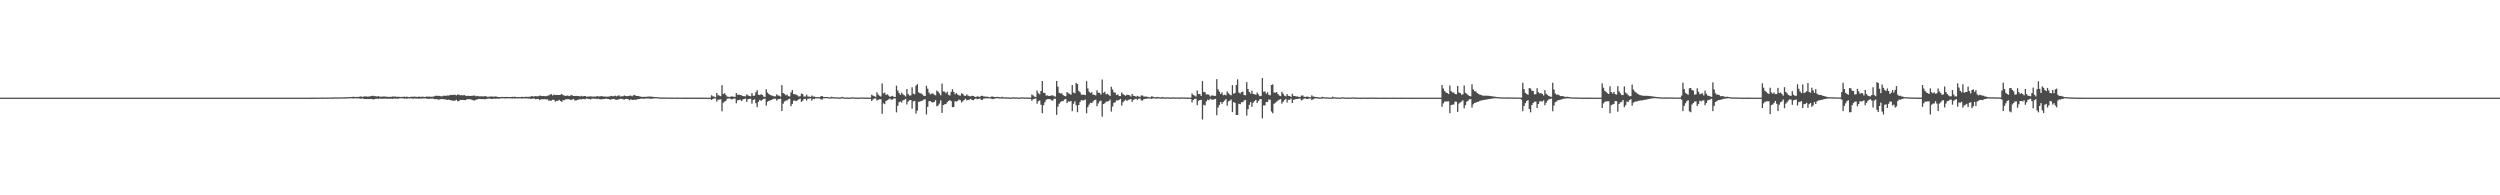 <?xml version="1.0" encoding="UTF-8"?>
<svg xmlns="http://www.w3.org/2000/svg" width="1920" height="150">
  <path d="M0 75.000h1v1.000H0zM1 75.000h1v1.000H1zM2 75.000h1v1.000H2zM3 75.000h1v1.000H3zM4 75.000h1v1.000H4zM5 75.000h1v1.000H5zM6 75.000h1v1.000H6zM7 75.000h1v1.000H7zM8 75.000h1v1.000H8zM9 75.000h1v1.000H9zM10 75.000h1v1.000H10zM11 75.000h1v1.000H11zM12 75.000h1v1.000H12zM13 75.000h1v1.000H13zM14 75.000h1v1.000H14zM15 75.000h1v1.000H15zM16 75.000h1v1.000H16zM17 75.000h1v1.000H17zM18 75.000h1v1.000H18zM19 75.000h1v1.000H19zM20 75.000h1v1.000H20zM21 75.000h1v1.000H21zM22 75.000h1v1.000H22zM23 75.000h1v1.000H23zM24 75.000h1v1.000H24zM25 75.000h1v1.000H25zM26 75.000h1v1.000H26zM27 75.000h1v1.000H27zM28 75.000h1v1.000H28zM29 75.000h1v1.000H29zM30 75.000h1v1.000H30zM31 75.000h1v1.000H31zM32 75.000h1v1.000H32zM33 75.000h1v1.000H33zM34 75.000h1v1.000H34zM35 75.000h1v1.000H35zM36 75.000h1v1.000H36zM37 75.000h1v1.000H37zM38 75.000h1v1.000H38zM39 75.000h1v1.000H39zM40 75.000h1v1.000H40zM41 75.000h1v1.000H41zM42 75.000h1v1.000H42zM43 75.000h1v1.000H43zM44 75.000h1v1.000H44zM45 75.000h1v1.000H45zM46 75.000h1v1.000H46zM47 75.000h1v1.000H47zM48 75.000h1v1.000H48zM49 75.000h1v1.000H49zM50 75.000h1v1.000H50zM51 75.000h1v1.000H51zM52 75.000h1v1.000H52zM53 75.000h1v1.000H53zM54 75.000h1v1.000H54zM55 75.000h1v1.000H55zM56 75.000h1v1.000H56zM57 75.000h1v1.000H57zM58 75.000h1v1.000H58zM59 75.000h1v1.000H59zM60 75.000h1v1.000H60zM61 75.000h1v1.000H61zM62 75.000h1v1.000H62zM63 75.000h1v1.000H63zM64 75.000h1v1.000H64zM65 75.000h1v1.000H65zM66 75.000h1v1.000H66zM67 75.000h1v1.000H67zM68 75.000h1v1.000H68zM69 75.000h1v1.000H69zM70 75.000h1v1.000H70zM71 75.000h1v1.000H71zM72 75.000h1v1.000H72zM73 75.000h1v1.000H73zM74 75.000h1v1.000H74zM75 75.000h1v1.000H75zM76 75.000h1v1.000H76zM77 75.000h1v1.000H77zM78 75.000h1v1.000H78zM79 75.000h1v1.000H79zM80 75.000h1v1.000H80zM81 75.000h1v1.000H81zM82 75.000h1v1.000H82zM83 75.000h1v1.000H83zM84 75.000h1v1.000H84zM85 75.000h1v1.000H85zM86 75.000h1v1.000H86zM87 75.000h1v1.000H87zM88 75.000h1v1.000H88zM89 75.000h1v1.000H89zM90 75.000h1v1.000H90zM91 75.000h1v1.000H91zM92 75.000h1v1.000H92zM93 75.000h1v1.000H93zM94 75.000h1v1.000H94zM95 75.000h1v1.000H95zM96 75.000h1v1.000H96zM97 75.000h1v1.000H97zM98 75.000h1v1.000H98zM99 75.000h1v1.000H99zM100 75.000h1v1.000H100zM101 75.000h1v1.000H101zM102 75.000h1v1.000H102zM103 75.000h1v1.000H103zM104 75.000h1v1.000H104zM105 75.000h1v1.000H105zM106 75.000h1v1.000H106zM107 75.000h1v1.000H107zM108 75.000h1v1.000H108zM109 75.000h1v1.000H109zM110 75.000h1v1.000H110zM111 75.000h1v1.000H111zM112 75.000h1v1.000H112zM113 75.000h1v1.000H113zM114 75.000h1v1.000H114zM115 75.000h1v1.000H115zM116 75.000h1v1.000H116zM117 75.000h1v1.000H117zM118 75.000h1v1.000H118zM119 75.000h1v1.000H119zM120 75.000h1v1.000H120zM121 75.000h1v1.000H121zM122 75.000h1v1.000H122zM123 75.000h1v1.000H123zM124 75.000h1v1.000H124zM125 75.000h1v1.000H125zM126 75.000h1v1.000H126zM127 75.000h1v1.000H127zM128 75.000h1v1.000H128zM129 75.000h1v1.000H129zM130 75.000h1v1.000H130zM131 75.000h1v1.000H131zM132 75.000h1v1.000H132zM133 75.000h1v1.000H133zM134 75.000h1v1.000H134zM135 75.000h1v1.000H135zM136 75.000h1v1.000H136zM137 75.000h1v1.000H137zM138 75.000h1v1.000H138zM139 75.000h1v1.000H139zM140 75.000h1v1.000H140zM141 75.000h1v1.000H141zM142 75.000h1v1.000H142zM143 75.000h1v1.000H143zM144 75.000h1v1.000H144zM145 75.000h1v1.000H145zM146 75.000h1v1.000H146zM147 75.000h1v1.000H147zM148 75.000h1v1.000H148zM149 75.000h1v1.000H149zM150 75.000h1v1.000H150zM151 75.000h1v1.000H151zM152 75.000h1v1.000H152zM153 75.000h1v1.000H153zM154 75.000h1v1.000H154zM155 75.000h1v1.000H155zM156 75.000h1v1.000H156zM157 75.000h1v1.000H157zM158 75.000h1v1.000H158zM159 75.000h1v1.000H159zM160 75.000h1v1.000H160zM161 75.000h1v1.000H161zM162 75.000h1v1.000H162zM163 75.000h1v1.000H163zM164 75.000h1v1.000H164zM165 75.000h1v1.000H165zM166 75.000h1v1.000H166zM167 75.000h1v1.000H167zM168 75.000h1v1.000H168zM169 75.000h1v1.000H169zM170 75.000h1v1.000H170zM171 75.000h1v1.000H171zM172 75.000h1v1.000H172zM173 75.000h1v1.000H173zM174 75.000h1v1.000H174zM175 75.000h1v1.000H175zM176 75.000h1v1.000H176zM177 75.000h1v1.000H177zM178 75.000h1v1.000H178zM179 75.000h1v1.000H179zM180 75.000h1v1.000H180zM181 75.000h1v1.000H181zM182 75.000h1v1.000H182zM183 75.000h1v1.000H183zM184 75.000h1v1.000H184zM185 75.000h1v1.000H185zM186 75.000h1v1.000H186zM187 75.000h1v1.000H187zM188 75.000h1v1.000H188zM189 75.000h1v1.000H189zM190 75.000h1v1.000H190zM191 75.000h1v1.000H191zM192 75.000h1v1.000H192zM193 75.000h1v1.000H193zM194 75.000h1v1.000H194zM195 75.000h1v1.000H195zM196 75.000h1v1.000H196zM197 75.000h1v1.000H197zM198 75.000h1v1.000H198zM199 75.000h1v1.000H199zM200 75.000h1v1.000H200zM201 75.000h1v1.000H201zM202 75.000h1v1.000H202zM203 75.000h1v1.000H203zM204 75.000h1v1.000H204zM205 75.000h1v1.000H205zM206 75.000h1v1.000H206zM207 75.000h1v1.000H207zM208 75.000h1v1.000H208zM209 75.000h1v1.000H209zM210 75.000h1v1.000H210zM211 75.000h1v1.000H211zM212 75.000h1v1.000H212zM213 75.000h1v1.000H213zM214 75.000h1v1.000H214zM215 75.000h1v1.000H215zM216 75.000h1v1.000H216zM217 75.000h1v1.000H217zM218 75.000h1v1.000H218zM219 75.000h1v1.000H219zM220 75.000h1v1.000H220zM221 75.000h1v1.000H221zM222 75.000h1v1.000H222zM223 75.000h1v1.000H223zM224 75.000h1v1.000H224zM225 75.000h1v1.000H225zM226 75.000h1v1.000H226zM227 75.000h1v1.000H227zM228 75.000h1v1.000H228zM229 75.000h1v1.000H229zM230 75.000h1v1.000H230zM231 75.000h1v1.000H231zM232 74.998h1v1.000H232zM233 74.999h1v1.000H233zM234 74.998h1v1.000H234zM235 74.985h1v1.000H235zM236 74.984h1v1.000H236zM237 74.984h1v1.000H237zM238 74.964h1v1.000H238zM239 74.968h1v1.000H239zM240 74.972h1v1.000H240zM241 74.930h1v1.000H241zM242 74.952h1v1.000H242zM243 74.909h1v1.000H243zM244 74.934h1v1.000H244zM245 74.944h1v1.000H245zM246 74.895h1v1.000H246zM247 74.931h1v1.000H247zM248 74.909h1v1.000H248zM249 74.888h1v1.000H249zM250 74.899h1v1.000H250zM251 74.926h1v1.000H251zM252 74.848h1v1.000H252zM253 74.888h1v1.000H253zM254 74.849h1v1.000H254zM255 74.856h1v1.000H255zM256 74.866h1v1.000H256zM257 74.738h1v1.000H257zM258 74.806h1v1.000H258zM259 74.797h1v1.000H259zM260 74.770h1v1.000H260zM261 74.786h1v1.000H261zM262 74.782h1v1.000H262zM263 74.723h1v1.000H263zM264 74.713h1v1.000H264zM265 74.722h1v1.000H265zM266 74.674h1v1.000H266zM267 74.601h1v1.000H267zM268 74.528h1v1.000H268zM269 74.524h1v1.000H269zM270 74.392h1v1.168H270zM271 74.321h1v1.308H271zM272 74.419h1v1.088H272zM273 74.506h1v1.000H273zM274 74.413h1v1.180H274zM275 74.425h1v1.076H275zM276 74.074h1v1.752H276zM277 74.128h1v1.652H277zM278 74.323h1v1.257H278zM279 74.113h1v1.924H279zM280 73.985h1v2.068H280zM281 74.103h1v2.031H281zM282 74.187h1v1.813H282zM283 74.085h1v2.001H283zM284 73.917h1v2.175H284zM285 73.656h1v2.282H285zM286 73.503h1v2.949H286zM287 73.827h1v2.298H287zM288 73.895h1v1.978H288zM289 74.154h1v1.649H289zM290 73.791h1v2.121H290zM291 74.252h1v1.458H291zM292 74.184h1v1.608H292zM293 74.233h1v1.660H293zM294 74.100h1v1.655H294zM295 74.107h1v1.649H295zM296 74.273h1v1.442H296zM297 74.304h1v1.598H297zM298 74.454h1v1.314H298zM299 74.326h1v1.557H299zM300 74.335h1v1.402H300zM301 74.095h1v1.862H301zM302 74.250h1v1.448H302zM303 74.016h1v1.783H303zM304 74.373h1v1.304H304zM305 74.313h1v1.617H305zM306 74.345h1v1.210H306zM307 74.464h1v1.000H307zM308 74.411h1v1.104H308zM309 74.376h1v1.108H309zM310 74.209h1v1.585H310zM311 74.454h1v1.145H311zM312 74.200h1v1.674H312zM313 74.484h1v1.021H313zM314 74.567h1v1.038H314zM315 74.374h1v1.135H315zM316 74.249h1v1.446H316zM317 74.340h1v1.480H317zM318 74.151h1v1.406H318zM319 74.341h1v1.378H319zM320 74.441h1v1.220H320zM321 74.204h1v1.609H321zM322 74.306h1v1.343H322zM323 74.371h1v1.387H323zM324 74.177h1v1.380H324zM325 74.352h1v1.255H325zM326 74.502h1v1.034H326zM327 74.109h1v1.638H327zM328 74.263h1v1.643H328zM329 74.211h1v1.723H329zM330 74.313h1v1.438H330zM331 74.273h1v1.506H331zM332 74.200h1v1.462H332zM333 74.007h1v2.092H333zM334 73.591h1v2.658H334zM335 73.540h1v2.494H335zM336 73.627h1v2.893H336zM337 73.618h1v2.762H337zM338 73.905h1v2.193H338zM339 74.026h1v2.113H339zM340 73.487h1v2.684H340zM341 73.511h1v2.824H341zM342 73.600h1v2.795H342zM343 73.329h1v3.472H343zM344 73.438h1v3.124H344zM345 73.054h1v3.762H345zM346 72.791h1v4.338H346zM347 73.019h1v4.253H347zM348 72.751h1v4.655H348zM349 72.804h1v4.457H349zM350 73.246h1v3.385H350zM351 72.599h1v5.190H351zM352 72.666h1v4.894H352zM353 73.240h1v3.484H353zM354 73.010h1v3.716H354zM355 73.303h1v3.456H355zM356 72.967h1v3.811H356zM357 73.458h1v3.492H357zM358 73.800h1v2.499H358zM359 73.506h1v2.721H359zM360 73.708h1v2.480H360zM361 73.642h1v2.646H361zM362 73.560h1v3.156H362zM363 73.467h1v3.567H363zM364 73.313h1v3.884H364zM365 73.951h1v2.701H365zM366 73.607h1v2.752H366zM367 73.931h1v2.077H367zM368 73.963h1v2.026H368zM369 73.961h1v2.102H369zM370 73.915h1v2.219H370zM371 74.063h1v2.006H371zM372 73.712h1v2.644H372zM373 74.102h1v1.810H373zM374 74.364h1v1.466H374zM375 74.298h1v1.396H375zM376 74.065h1v1.781H376zM377 74.100h1v1.869H377zM378 74.179h1v1.784H378zM379 74.184h1v1.565H379zM380 74.073h1v1.820H380zM381 74.180h1v1.620H381zM382 74.474h1v1.321H382zM383 74.503h1v1.271H383zM384 74.544h1v1.051H384zM385 74.340h1v1.123H385zM386 74.475h1v1.032H386zM387 74.475h1v1.145H387zM388 74.411h1v1.198H388zM389 74.434h1v1.103H389zM390 74.484h1v1.038H390zM391 74.511h1v1.000H391zM392 74.503h1v1.067H392zM393 74.360h1v1.354H393zM394 74.408h1v1.112H394zM395 74.247h1v1.502H395zM396 74.528h1v1.000H396zM397 74.508h1v1.095H397zM398 74.570h1v1.000H398zM399 74.527h1v1.000H399zM400 74.371h1v1.372H400zM401 74.416h1v1.212H401zM402 74.535h1v1.049H402zM403 74.268h1v1.362H403zM404 74.329h1v1.164H404zM405 74.373h1v1.391H405zM406 74.274h1v1.339H406zM407 74.180h1v1.732H407zM408 73.694h1v2.169H408zM409 74.161h1v1.560H409zM410 73.973h1v1.818H410zM411 73.720h1v2.532H411zM412 74.042h1v1.916H412zM413 73.868h1v2.087H413zM414 73.415h1v3.459H414zM415 73.562h1v2.643H415zM416 73.764h1v2.514H416zM417 73.679h1v2.515H417zM418 73.844h1v2.259H418zM419 73.892h1v2.602H419zM420 73.450h1v2.775H420zM421 73.258h1v4.088H421zM422 72.601h1v4.617H422zM423 72.292h1v5.022H423zM424 73.293h1v3.379H424zM425 72.580h1v4.083H425zM426 73.026h1v5.038H426zM427 72.858h1v4.681H427zM428 72.935h1v4.491H428zM429 72.944h1v3.752H429zM430 72.708h1v4.800H430zM431 72.146h1v6.117H431zM432 73.064h1v3.874H432zM433 73.383h1v3.498H433zM434 73.666h1v2.604H434zM435 73.339h1v2.914H435zM436 73.584h1v2.596H436zM437 73.775h1v2.636H437zM438 73.063h1v3.793H438zM439 73.204h1v3.253H439zM440 73.710h1v2.309H440zM441 73.752h1v3.340H441zM442 73.611h1v3.575H442zM443 73.739h1v2.972H443zM444 73.767h1v2.658H444zM445 74.076h1v2.112H445zM446 73.590h1v2.704H446zM447 74.025h1v1.974H447zM448 73.766h1v2.356H448zM449 73.721h1v2.434H449zM450 74.307h1v1.326H450zM451 74.153h1v1.796H451zM452 74.096h1v1.852H452zM453 74.017h1v2.437H453zM454 74.072h1v1.686H454zM455 74.242h1v1.510H455zM456 74.147h1v1.608H456zM457 74.255h1v1.508H457zM458 73.799h1v2.388H458zM459 74.024h1v1.772H459zM460 74.036h1v2.086H460zM461 73.858h1v2.493H461zM462 73.825h1v2.374H462zM463 74.162h1v1.809H463zM464 74.141h1v1.898H464zM465 74.169h1v1.456H465zM466 74.229h1v1.814H466zM467 74.158h1v1.879H467zM468 74.003h1v2.642H468zM469 73.614h1v2.586H469zM470 73.913h1v2.208H470zM471 73.850h1v2.052H471zM472 73.464h1v3.025H472zM473 74.011h1v2.612H473zM474 73.499h1v2.941H474zM475 73.203h1v3.035H475zM476 74.149h1v1.748H476zM477 73.944h1v1.995H477zM478 73.921h1v2.364H478zM479 73.357h1v3.149H479zM480 73.666h1v2.320H480zM481 73.916h1v2.065H481zM482 73.678h1v2.510H482zM483 73.544h1v3.483H483zM484 73.418h1v2.847H484zM485 73.941h1v2.816H485zM486 73.219h1v3.550H486zM487 72.963h1v3.497H487zM488 73.659h1v3.089H488zM489 73.676h1v2.493H489zM490 73.794h1v2.305H490zM491 74.100h1v1.878H491zM492 74.291h1v1.357H492zM493 74.463h1v1.336H493zM494 74.375h1v1.520H494zM495 74.317h1v1.424H495zM496 74.417h1v1.225H496zM497 74.133h1v1.501H497zM498 74.139h1v1.521H498zM499 74.188h1v1.707H499zM500 74.188h1v1.571H500zM501 74.411h1v1.384H501zM502 74.438h1v1.038H502zM503 74.522h1v1.029H503zM504 74.531h1v1.010H504zM505 74.741h1v1.000H505zM506 74.776h1v1.000H506zM507 74.874h1v1.000H507zM508 74.860h1v1.000H508zM509 74.855h1v1.000H509zM510 74.894h1v1.000H510zM511 74.854h1v1.000H511zM512 74.873h1v1.000H512zM513 74.896h1v1.000H513zM514 74.908h1v1.000H514zM515 74.947h1v1.000H515zM516 74.927h1v1.000H516zM517 74.943h1v1.000H517zM518 74.938h1v1.000H518zM519 74.928h1v1.000H519zM520 74.932h1v1.000H520zM521 74.951h1v1.000H521zM522 74.938h1v1.000H522zM523 74.951h1v1.000H523zM524 74.962h1v1.000H524zM525 74.958h1v1.000H525zM526 74.964h1v1.000H526zM527 74.969h1v1.000H527zM528 74.972h1v1.000H528zM529 74.969h1v1.000H529zM530 74.973h1v1.000H530zM531 74.967h1v1.000H531zM532 74.970h1v1.000H532zM533 74.976h1v1.000H533zM534 74.978h1v1.000H534zM535 74.982h1v1.000H535zM536 74.980h1v1.000H536zM537 74.987h1v1.000H537zM538 74.977h1v1.000H538zM539 74.981h1v1.000H539zM540 74.982h1v1.000H540zM541 74.989h1v1.000H541zM542 74.986h1v1.000H542zM543 74.985h1v1.000H543zM544 74.991h1v1.000H544zM545 74.988h1v1.000H545zM546 73.164h1v3.578H546zM547 73.940h1v2.109H547zM548 74.237h1v1.298H548zM549 74.636h1v1.000H549zM550 71.367h1v6.709H550zM551 73.124h1v3.484H551zM552 73.438h1v3.008H552zM553 73.858h1v2.402H553zM554 65.366h1v20.147H554zM555 72.133h1v6.821H555zM556 71.536h1v6.508H556zM557 72.897h1v4.560H557zM558 74.145h1v1.691H558zM559 74.320h1v1.311H559zM560 74.447h1v1.069H560zM561 74.046h1v2.178H561zM562 74.109h1v2.198H562zM563 74.310h1v1.488H563zM564 74.409h1v1.252H564zM565 71.444h1v7.845H565zM566 72.876h1v4.211H566zM567 72.649h1v4.131H567zM568 73.023h1v3.535H568zM569 73.172h1v4.467H569zM570 73.763h1v2.703H570zM571 73.902h1v2.136H571zM572 73.972h1v1.749H572zM573 72.428h1v5.871H573zM574 73.286h1v2.898H574zM575 73.683h1v2.258H575zM576 73.958h1v1.851H576zM577 71.475h1v8.119H577zM578 73.511h1v3.302H578zM579 73.494h1v2.719H579zM580 70.835h1v8.404H580zM581 69.230h1v13.029H581zM582 72.727h1v5.437H582zM583 73.027h1v3.683H583zM584 72.355h1v5.154H584zM585 72.897h1v3.763H585zM586 74.173h1v1.812H586zM587 74.376h1v1.326H587zM588 68.571h1v12.568H588zM589 71.058h1v7.061H589zM590 72.201h1v5.318H590zM591 72.913h1v4.155H591zM592 73.327h1v3.464H592zM593 73.590h1v2.613H593zM594 73.996h1v1.828H594zM595 73.985h1v1.902H595zM596 72.520h1v4.702H596zM597 73.328h1v2.969H597zM598 73.538h1v2.467H598zM599 74.206h1v1.607H599zM600 65.372h1v19.932H600zM601 71.433h1v8.185H601zM602 72.140h1v5.854H602zM603 73.207h1v4.066H603zM604 72.603h1v4.533H604zM605 73.892h1v2.328H605zM606 74.073h1v1.727H606zM607 70.957h1v10.596H607zM608 69.078h1v10.672H608zM609 72.193h1v5.141H609zM610 72.458h1v4.758H610zM611 72.717h1v4.928H611zM612 73.261h1v3.808H612zM613 74.122h1v2.154H613zM614 73.894h1v1.822H614zM615 71.900h1v6.339H615zM616 72.256h1v5.115H616zM617 74.179h1v1.897H617zM618 74.068h1v1.836H618zM619 72.774h1v4.426H619zM620 74.155h1v1.736H620zM621 74.190h1v1.482H621zM622 74.381h1v1.118H622zM623 73.303h1v4.034H623zM624 74.142h1v1.693H624zM625 74.131h1v1.973H625zM626 74.536h1v1.000H626zM627 74.538h1v1.013H627zM628 74.544h1v1.000H628zM629 74.714h1v1.000H629zM630 73.849h1v2.379H630zM631 73.780h1v2.671H631zM632 74.442h1v1.072H632zM633 74.479h1v1.000H633zM634 74.480h1v1.012H634zM635 74.425h1v1.000H635zM636 74.727h1v1.000H636zM637 74.749h1v1.000H637zM638 74.308h1v1.323H638zM639 74.543h1v1.000H639zM640 74.650h1v1.000H640zM641 74.726h1v1.000H641zM642 74.684h1v1.000H642zM643 74.791h1v1.000H643zM644 74.807h1v1.000H644zM645 74.858h1v1.000H645zM646 74.393h1v1.174H646zM647 74.674h1v1.000H647zM648 74.838h1v1.000H648zM649 74.886h1v1.000H649zM650 74.854h1v1.000H650zM651 74.931h1v1.000H651zM652 74.940h1v1.000H652zM653 74.927h1v1.000H653zM654 74.673h1v1.000H654zM655 74.850h1v1.000H655zM656 74.851h1v1.000H656zM657 74.913h1v1.000H657zM658 74.907h1v1.000H658zM659 74.940h1v1.000H659zM660 74.965h1v1.000H660zM661 74.790h1v1.000H661zM662 74.840h1v1.000H662zM663 74.940h1v1.000H663zM664 74.932h1v1.000H664zM665 74.919h1v1.000H665zM666 74.921h1v1.000H666zM667 74.948h1v1.000H667zM668 74.965h1v1.000H668zM669 72.749h1v4.798H669zM670 73.483h1v2.910H670zM671 73.856h1v1.768H671zM672 74.408h1v1.186H672zM673 70.889h1v6.316H673zM674 72.673h1v3.903H674zM675 73.511h1v2.766H675zM676 74.091h1v2.136H676zM677 64.066h1v23.336H677zM678 71.682h1v7.677H678zM679 71.047h1v8.976H679zM680 72.916h1v4.717H680zM681 72.447h1v4.457H681zM682 73.353h1v2.966H682zM683 74.370h1v1.293H683zM684 73.936h1v2.611H684zM685 73.598h1v2.827H685zM686 74.419h1v1.201H686zM687 74.460h1v1.123H687zM688 65.779h1v20.556H688zM689 69.462h1v11.782H689zM690 71.354h1v7.189H690zM691 72.789h1v5.190H691zM692 71.182h1v7.594H692zM693 72.468h1v4.631H693zM694 73.159h1v3.492H694zM695 74.095h1v1.785H695zM696 68.382h1v11.902H696zM697 72.244h1v5.803H697zM698 73.386h1v3.637H698zM699 73.262h1v3.535H699zM700 67.011h1v16.465H700zM701 72.004h1v5.839H701zM702 72.396h1v5.120H702zM703 65.717h1v21.473H703zM704 64.629h1v20.322H704zM705 70.890h1v7.273H705zM706 71.567h1v6.419H706zM707 71.792h1v5.787H707zM708 72.537h1v4.719H708zM709 73.577h1v2.935H709zM710 73.768h1v2.473H710zM711 65.855h1v22.060H711zM712 68.087h1v13.948H712zM713 71.080h1v6.672H713zM714 72.515h1v5.057H714zM715 71.823h1v6.545H715zM716 71.760h1v6.961H716zM717 72.726h1v5.571H717zM718 73.214h1v3.696H718zM719 69.545h1v12.091H719zM720 70.475h1v10.579H720zM721 71.700h1v7.800H721zM722 73.226h1v3.852H722zM723 64.129h1v22.614H723zM724 70.241h1v10.470H724zM725 70.346h1v9.772H725zM726 71.580h1v8.366H726zM727 70.423h1v8.081H727zM728 72.805h1v4.655H728zM729 73.365h1v3.539H729zM730 70.572h1v7.163H730zM731 68.497h1v13.854H731zM732 70.626h1v11.556H732zM733 72.382h1v5.361H733zM734 71.466h1v6.570H734zM735 72.539h1v4.998H735zM736 73.210h1v3.283H736zM737 73.491h1v3.386H737zM738 71.644h1v7.014H738zM739 72.185h1v5.630H739zM740 73.431h1v3.247H740zM741 73.671h1v2.196H741zM742 72.500h1v4.629H742zM743 73.411h1v3.268H743zM744 73.897h1v2.585H744zM745 73.962h1v1.906H745zM746 73.513h1v3.201H746zM747 73.717h1v3.263H747zM748 74.238h1v1.898H748zM749 74.536h1v1.059H749zM750 73.950h1v2.288H750zM751 74.181h1v1.790H751zM752 74.404h1v1.178H752zM753 73.676h1v2.890H753zM754 73.499h1v3.255H754zM755 74.014h1v1.691H755zM756 74.134h1v1.469H756zM757 74.266h1v1.249H757zM758 74.261h1v1.319H758zM759 74.567h1v1.000H759zM760 74.677h1v1.000H760zM761 74.077h1v1.709H761zM762 74.138h1v1.991H762zM763 74.427h1v1.455H763zM764 74.524h1v1.000H764zM765 74.390h1v1.099H765zM766 74.454h1v1.080H766zM767 74.657h1v1.000H767zM768 74.739h1v1.000H768zM769 74.284h1v1.416H769zM770 74.704h1v1.000H770zM771 74.736h1v1.000H771zM772 74.810h1v1.000H772zM773 74.709h1v1.000H773zM774 74.821h1v1.000H774zM775 74.909h1v1.000H775zM776 74.930h1v1.000H776zM777 74.675h1v1.000H777zM778 74.769h1v1.000H778zM779 74.874h1v1.000H779zM780 74.800h1v1.000H780zM781 74.836h1v1.000H781zM782 74.916h1v1.000H782zM783 74.948h1v1.000H783zM784 74.710h1v1.000H784zM785 74.727h1v1.000H785zM786 74.869h1v1.000H786zM787 74.883h1v1.000H787zM788 74.875h1v1.000H788zM789 74.902h1v1.000H789zM790 74.929h1v1.000H790zM791 74.951h1v1.000H791zM792 72.588h1v4.790H792zM793 73.293h1v2.889H793zM794 74.218h1v1.651H794zM795 74.458h1v1.081H795zM796 69.504h1v10.108H796zM797 71.627h1v6.145H797zM798 72.410h1v4.673H798zM799 69.883h1v10.529H799zM800 62.230h1v24.777H800zM801 71.244h1v9.616H801zM802 71.492h1v7.072H802zM803 73.417h1v3.207H803zM804 73.285h1v2.867H804zM805 73.710h1v2.380H805zM806 73.637h1v2.505H806zM807 73.375h1v3.638H807zM808 73.174h1v4.093H808zM809 73.898h1v2.021H809zM810 74.181h1v1.595H810zM811 62.189h1v26.035H811zM812 66.543h1v15.306H812zM813 71.306h1v8.343H813zM814 71.818h1v6.605H814zM815 71.621h1v6.004H815zM816 73.032h1v4.681H816zM817 73.673h1v2.745H817zM818 73.952h1v2.029H818zM819 70.632h1v8.577H819zM820 71.683h1v6.191H820zM821 72.080h1v5.952H821zM822 72.710h1v4.851H822zM823 65.340h1v20.073H823zM824 71.051h1v8.643H824zM825 71.632h1v6.186H825zM826 63.651h1v17.179H826zM827 64.559h1v21.635H827zM828 69.755h1v10.907H828zM829 70.814h1v7.561H829zM830 72.589h1v4.280H830zM831 72.718h1v4.499H831zM832 72.762h1v4.241H832zM833 72.992h1v3.413H833zM834 62.329h1v24.672H834zM835 67.914h1v14.427H835zM836 70.406h1v9.930H836zM837 71.459h1v7.485H837zM838 70.808h1v8.391H838zM839 72.658h1v5.348H839zM840 72.834h1v3.999H840zM841 73.268h1v3.303H841zM842 69.377h1v12.228H842zM843 71.241h1v8.190H843zM844 71.317h1v6.535H844zM845 72.591h1v4.619H845zM846 61.057h1v28.546H846zM847 71.281h1v8.596H847zM848 70.474h1v8.846H848zM849 72.464h1v5.551H849zM850 71.983h1v5.984H850zM851 72.765h1v4.896H851zM852 73.774h1v2.680H852zM853 66.667h1v19.051H853zM854 68.705h1v13.129H854zM855 70.835h1v8.096H855zM856 71.166h1v7.313H856zM857 72.968h1v4.111H857zM858 72.445h1v4.738H858zM859 73.774h1v2.946H859zM860 73.761h1v2.169H860zM861 71.068h1v10.104H861zM862 72.218h1v6.334H862zM863 73.040h1v4.349H863zM864 73.503h1v3.062H864zM865 72.758h1v4.772H865zM866 72.892h1v3.761H866zM867 73.139h1v3.374H867zM868 74.122h1v1.847H868zM869 72.120h1v6.186H869zM870 73.523h1v3.190H870zM871 73.743h1v2.433H871zM872 74.303h1v1.461H872zM873 73.633h1v3.065H873zM874 74.164h1v1.736H874zM875 74.397h1v1.156H875zM876 73.290h1v3.793H876zM877 73.396h1v3.829H877zM878 74.128h1v1.998H878zM879 74.142h1v1.763H879zM880 74.215h1v1.631H880zM881 74.414h1v1.182H881zM882 74.603h1v1.000H882zM883 74.675h1v1.000H883zM884 73.981h1v2.022H884zM885 74.250h1v1.264H885zM886 74.595h1v1.000H886zM887 74.736h1v1.000H887zM888 74.383h1v1.387H888zM889 74.573h1v1.000H889zM890 74.723h1v1.000H890zM891 74.808h1v1.000H891zM892 74.463h1v1.263H892zM893 74.772h1v1.000H893zM894 74.758h1v1.000H894zM895 74.860h1v1.000H895zM896 74.733h1v1.000H896zM897 74.827h1v1.000H897zM898 74.844h1v1.000H898zM899 74.931h1v1.000H899zM900 74.658h1v1.000H900zM901 74.875h1v1.000H901zM902 74.878h1v1.000H902zM903 74.849h1v1.000H903zM904 74.813h1v1.000H904zM905 74.895h1v1.000H905zM906 74.920h1v1.000H906zM907 74.706h1v1.000H907zM908 74.828h1v1.000H908zM909 74.864h1v1.000H909zM910 74.878h1v1.000H910zM911 74.872h1v1.000H911zM912 74.925h1v1.000H912zM913 74.933h1v1.000H913zM914 74.959h1v1.000H914zM915 71.788h1v6.842H915zM916 72.901h1v3.964H916zM917 73.430h1v2.527H917zM918 74.145h1v1.697H918zM919 69.463h1v11.312H919zM920 72.222h1v5.268H920zM921 72.194h1v4.638H921zM922 73.660h1v3.057H922zM923 62.297h1v29.490H923zM924 70.589h1v9.878H924zM925 70.862h1v10.116H925zM926 72.559h1v5.305H926zM927 72.469h1v4.087H927zM928 72.732h1v4.259H928zM929 74.084h1v1.705H929zM930 73.385h1v3.068H930zM931 73.235h1v3.364H931zM932 73.740h1v2.489H932zM933 73.557h1v2.336H933zM934 60.779h1v27.738H934zM935 68.626h1v13.909H935zM936 70.366h1v10.232H936zM937 72.201h1v6.137H937zM938 70.913h1v8.787H938zM939 73.088h1v5.162H939zM940 72.774h1v4.425H940zM941 73.233h1v2.867H941zM942 70.173h1v10.988H942zM943 71.722h1v6.142H943zM944 72.575h1v4.773H944zM945 73.224h1v3.233H945zM946 65.369h1v20.755H946zM947 72.008h1v6.377H947zM948 71.380h1v7.696H948zM949 65.241h1v23.077H949zM950 60.915h1v27.383H950zM951 71.063h1v8.637H951zM952 71.766h1v8.269H952zM953 70.762h1v7.793H953zM954 70.343h1v8.129H954zM955 72.953h1v4.243H955zM956 73.220h1v3.529H956zM957 63.060h1v25.727H957zM958 68.415h1v15.521H958zM959 70.614h1v9.936H959zM960 71.902h1v6.542H960zM961 69.672h1v12.365H961zM962 72.256h1v6.591H962zM963 72.320h1v5.342H963zM964 72.831h1v3.873H964zM965 71.089h1v8.049H965zM966 72.447h1v5.106H966zM967 73.873h1v2.454H967zM968 73.648h1v2.445H968zM969 59.991h1v30.899H969zM970 70.490h1v10.462H970zM971 70.196h1v10.803H971zM972 71.924h1v6.459H972zM973 70.862h1v7.412H973zM974 72.786h1v3.626H974zM975 73.211h1v3.439H975zM976 65.290h1v20.358H976zM977 64.744h1v22.266H977zM978 70.996h1v8.744H978zM979 71.204h1v7.712H979zM980 70.719h1v7.324H980zM981 72.201h1v5.043H981zM982 73.355h1v3.164H982zM983 73.845h1v2.281H983zM984 70.474h1v9.135H984zM985 71.904h1v6.287H985zM986 73.490h1v3.351H986zM987 73.992h1v1.926H987zM988 72.236h1v6.491H988zM989 73.639h1v2.956H989zM990 73.669h1v2.956H990zM991 74.456h1v1.155H991zM992 71.972h1v7.178H992zM993 73.646h1v3.073H993zM994 73.753h1v2.592H994zM995 74.142h1v1.909H995zM996 73.966h1v2.015H996zM997 74.433h1v1.357H997zM998 74.428h1v1.184H998zM999 73.397h1v3.717H999zM1000 73.265h1v3.278H1000zM1001 74.316h1v1.408H1001zM1002 74.390h1v1.172H1002zM1003 74.241h1v1.783H1003zM1004 74.119h1v1.874H1004zM1005 74.573h1v1.000H1005zM1006 74.671h1v1.000H1006zM1007 73.225h1v3.604H1007zM1008 74.159h1v2.103H1008zM1009 74.250h1v1.471H1009zM1010 74.561h1v1.000H1010zM1011 74.490h1v1.104H1011zM1012 74.754h1v1.000H1012zM1013 74.816h1v1.000H1013zM1014 74.850h1v1.000H1014zM1015 74.292h1v1.493H1015zM1016 74.630h1v1.000H1016zM1017 74.625h1v1.000H1017zM1018 74.875h1v1.000H1018zM1019 74.700h1v1.000H1019zM1020 74.886h1v1.000H1020zM1021 74.898h1v1.000H1021zM1022 74.923h1v1.000H1022zM1023 74.261h1v1.464H1023zM1024 74.788h1v1.000H1024zM1025 74.702h1v1.000H1025zM1026 74.870h1v1.000H1026zM1027 74.882h1v1.000H1027zM1028 74.938h1v1.000H1028zM1029 74.954h1v1.000H1029zM1030 74.657h1v1.000H1030zM1031 74.783h1v1.000H1031zM1032 74.877h1v1.000H1032zM1033 74.939h1v1.000H1033zM1034 74.879h1v1.000H1034zM1035 74.927h1v1.000H1035zM1036 74.952h1v1.000H1036zM1037 74.950h1v1.000H1037zM1038 74.694h1v1.000H1038zM1039 74.861h1v1.000H1039zM1040 74.875h1v1.000H1040zM1041 74.946h1v1.000H1041zM1042 74.948h1v1.000H1042zM1043 74.936h1v1.000H1043zM1044 74.977h1v1.000H1044zM1045 74.978h1v1.000H1045zM1046 74.857h1v1.000H1046zM1047 74.948h1v1.000H1047zM1048 74.945h1v1.000H1048zM1049 74.958h1v1.000H1049zM1050 74.956h1v1.000H1050zM1051 74.981h1v1.000H1051zM1052 74.981h1v1.000H1052zM1053 74.898h1v1.000H1053zM1054 74.873h1v1.000H1054zM1055 74.958h1v1.000H1055zM1056 74.953h1v1.000H1056zM1057 74.983h1v1.000H1057zM1058 74.987h1v1.000H1058zM1059 74.991h1v1.000H1059zM1060 74.987h1v1.000H1060zM1061 74.943h1v1.000H1061zM1062 74.980h1v1.000H1062zM1063 74.983h1v1.000H1063zM1064 74.989h1v1.000H1064zM1065 74.980h1v1.000H1065zM1066 74.990h1v1.000H1066zM1067 74.991h1v1.000H1067zM1068 74.994h1v1.000H1068zM1069 74.949h1v1.000H1069zM1070 74.983h1v1.000H1070zM1071 74.979h1v1.000H1071zM1072 74.992h1v1.000H1072zM1073 74.991h1v1.000H1073zM1074 74.992h1v1.000H1074zM1075 74.995h1v1.000H1075zM1076 74.979h1v1.000H1076zM1077 74.978h1v1.000H1077zM1078 74.990h1v1.000H1078zM1079 74.991h1v1.000H1079zM1080 74.992h1v1.000H1080zM1081 74.996h1v1.000H1081zM1082 74.997h1v1.000H1082zM1083 74.998h1v1.000H1083zM1084 74.978h1v1.000H1084zM1085 74.986h1v1.000H1085zM1086 74.992h1v1.000H1086zM1087 74.994h1v1.000H1087zM1088 74.997h1v1.000H1088zM1089 74.998h1v1.000H1089zM1090 74.999h1v1.000H1090zM1091 74.998h1v1.000H1091zM1092 74.990h1v1.000H1092zM1093 74.996h1v1.000H1093zM1094 74.997h1v1.000H1094zM1095 74.998h1v1.000H1095zM1096 74.996h1v1.000H1096zM1097 74.998h1v1.000H1097zM1098 74.999h1v1.000H1098zM1099 74.993h1v1.000H1099zM1100 74.991h1v1.000H1100zM1101 74.997h1v1.000H1101zM1102 74.996h1v1.000H1102zM1103 74.999h1v1.000H1103zM1104 74.998h1v1.000H1104zM1105 74.999h1v1.000H1105zM1106 74.999h1v1.000H1106zM1107 65.304h1v16.701H1107zM1108 67.998h1v11.387H1108zM1109 69.843h1v8.175H1109zM1110 71.012h1v6.991H1110zM1111 71.422h1v6.454H1111zM1112 72.194h1v5.614H1112zM1113 65.714h1v21.287H1113zM1114 70.051h1v10.686H1114zM1115 71.000h1v9.402H1115zM1116 71.010h1v9.215H1116zM1117 72.181h1v5.856H1117zM1118 72.393h1v5.788H1118zM1119 66.006h1v19.922H1119zM1120 71.088h1v8.496H1120zM1121 71.424h1v7.207H1121zM1122 72.769h1v5.195H1122zM1123 72.404h1v4.628H1123zM1124 65.650h1v17.569H1124zM1125 71.198h1v9.586H1125zM1126 71.997h1v6.044H1126zM1127 72.992h1v4.440H1127zM1128 73.708h1v2.542H1128zM1129 74.003h1v2.128H1129zM1130 64.733h1v17.895H1130zM1131 68.592h1v11.521H1131zM1132 70.070h1v8.991H1132zM1133 70.232h1v8.573H1133zM1134 71.451h1v6.819H1134zM1135 72.119h1v5.937H1135zM1136 72.661h1v4.775H1136zM1137 72.925h1v4.261H1137zM1138 73.358h1v3.658H1138zM1139 73.508h1v3.251H1139zM1140 73.489h1v3.119H1140zM1141 73.489h1v2.957H1141zM1142 73.503h1v2.796H1142zM1143 73.600h1v2.484H1143zM1144 73.772h1v2.157H1144zM1145 73.892h1v1.865H1145zM1146 74.026h1v1.620H1146zM1147 74.171h1v1.373H1147zM1148 74.314h1v1.165H1148zM1149 74.470h1v1.000H1149zM1150 74.575h1v1.000H1150zM1151 74.672h1v1.000H1151zM1152 74.745h1v1.000H1152zM1153 74.792h1v1.000H1153zM1154 74.811h1v1.000H1154zM1155 74.802h1v1.000H1155zM1156 74.808h1v1.000H1156zM1157 74.805h1v1.000H1157zM1158 74.820h1v1.000H1158zM1159 74.818h1v1.000H1159zM1160 74.831h1v1.000H1160zM1161 74.847h1v1.000H1161zM1162 74.857h1v1.000H1162zM1163 74.877h1v1.000H1163zM1164 74.881h1v1.000H1164zM1165 74.881h1v1.000H1165zM1166 74.885h1v1.000H1166zM1167 74.889h1v1.000H1167zM1168 74.900h1v1.619H1168zM1169 63.520h1v21.830H1169zM1170 68.465h1v12.924H1170zM1171 71.365h1v7.906H1171zM1172 72.122h1v5.551H1172zM1173 72.822h1v4.087H1173zM1174 67.630h1v16.143H1174zM1175 67.924h1v18.340H1175zM1176 69.629h1v11.118H1176zM1177 69.911h1v9.178H1177zM1178 72.460h1v5.685H1178zM1179 72.319h1v5.682H1179zM1180 67.726h1v15.146H1180zM1181 70.775h1v9.092H1181zM1182 71.789h1v6.138H1182zM1183 71.439h1v6.265H1183zM1184 72.176h1v5.728H1184zM1185 73.302h1v3.797H1185zM1186 69.234h1v11.605H1186zM1187 72.005h1v6.919H1187zM1188 72.845h1v4.409H1188zM1189 73.724h1v2.620H1189zM1190 74.150h1v1.856H1190zM1191 74.348h1v1.314H1191zM1192 63.535h1v21.934H1192zM1193 68.776h1v12.249H1193zM1194 71.824h1v6.617H1194zM1195 72.750h1v5.134H1195zM1196 72.548h1v4.382H1196zM1197 73.175h1v3.661H1197zM1198 73.827h1v2.732H1198zM1199 73.708h1v2.588H1199zM1200 73.894h1v1.969H1200zM1201 74.237h1v1.527H1201zM1202 74.424h1v1.201H1202zM1203 74.241h1v1.336H1203zM1204 74.440h1v1.018H1204zM1205 74.565h1v1.000H1205zM1206 74.749h1v1.000H1206zM1207 74.802h1v1.000H1207zM1208 74.825h1v1.000H1208zM1209 74.849h1v1.000H1209zM1210 74.863h1v1.000H1210zM1211 74.885h1v1.000H1211zM1212 74.902h1v1.000H1212zM1213 74.929h1v1.000H1213zM1214 74.950h1v1.000H1214zM1215 74.971h1v1.000H1215zM1216 74.986h1v1.000H1216zM1217 74.980h1v1.000H1217zM1218 74.972h1v1.000H1218zM1219 74.973h1v1.000H1219zM1220 74.974h1v1.000H1220zM1221 74.982h1v1.000H1221zM1222 74.990h1v1.000H1222zM1223 74.990h1v1.000H1223zM1224 74.990h1v1.000H1224zM1225 74.989h1v1.000H1225zM1226 74.989h1v1.000H1226zM1227 74.992h1v1.000H1227zM1228 74.993h1v1.000H1228zM1229 74.994h1v1.000H1229zM1230 64.016h1v18.907H1230zM1231 67.329h1v12.089H1231zM1232 69.706h1v8.515H1232zM1233 70.534h1v7.309H1233zM1234 71.575h1v6.199H1234zM1235 72.212h1v5.550H1235zM1236 66.258h1v20.765H1236zM1237 70.686h1v10.071H1237zM1238 71.780h1v8.400H1238zM1239 70.515h1v9.257H1239zM1240 72.289h1v5.331H1240zM1241 72.654h1v5.003H1241zM1242 66.135h1v19.637H1242zM1243 70.173h1v9.594H1243zM1244 71.670h1v6.945H1244zM1245 72.997h1v5.191H1245zM1246 73.019h1v3.743H1246zM1247 66.300h1v16.030H1247zM1248 71.089h1v9.792H1248zM1249 71.921h1v6.104H1249zM1250 73.070h1v5.185H1250zM1251 73.876h1v3.009H1251zM1252 73.839h1v2.341H1252zM1253 64.997h1v16.156H1253zM1254 68.743h1v10.088H1254zM1255 70.261h1v7.933H1255zM1256 71.021h1v6.908H1256zM1257 71.958h1v5.833H1257zM1258 72.455h1v4.969H1258zM1259 73.015h1v4.188H1259zM1260 73.229h1v3.859H1260zM1261 73.466h1v3.649H1261zM1262 73.568h1v3.172H1262zM1263 73.529h1v3.112H1263zM1264 73.587h1v2.828H1264zM1265 73.577h1v2.632H1265zM1266 73.692h1v2.285H1266zM1267 73.817h1v1.966H1267zM1268 73.929h1v1.717H1268zM1269 74.071h1v1.439H1269zM1270 74.222h1v1.206H1270zM1271 74.344h1v1.088H1271zM1272 74.491h1v1.000H1272zM1273 74.604h1v1.000H1273zM1274 74.674h1v1.000H1274zM1275 74.766h1v1.000H1275zM1276 74.828h1v1.000H1276zM1277 74.808h1v1.000H1277zM1278 74.810h1v1.000H1278zM1279 74.813h1v1.000H1279zM1280 74.805h1v1.000H1280zM1281 74.817h1v1.000H1281zM1282 74.822h1v1.000H1282zM1283 74.828h1v1.000H1283zM1284 74.855h1v1.000H1284zM1285 74.859h1v1.000H1285zM1286 74.883h1v1.000H1286zM1287 74.889h1v1.000H1287zM1288 74.899h1v1.000H1288zM1289 74.908h1v1.000H1289zM1290 74.919h1v1.000H1290zM1291 73.437h1v3.080H1291zM1292 63.517h1v21.808H1292zM1293 68.446h1v12.906H1293zM1294 71.335h1v7.968H1294zM1295 72.144h1v5.558H1295zM1296 72.802h1v4.130H1296zM1297 67.773h1v17.801H1297zM1298 67.555h1v18.690H1298zM1299 69.149h1v11.076H1299zM1300 69.596h1v9.511H1300zM1301 72.672h1v5.294H1301zM1302 72.439h1v5.415H1302zM1303 67.848h1v13.565H1303zM1304 70.494h1v9.325H1304zM1305 72.385h1v4.955H1305zM1306 71.891h1v5.969H1306zM1307 71.736h1v5.468H1307zM1308 73.316h1v3.730H1308zM1309 69.563h1v11.243H1309zM1310 71.981h1v7.103H1310zM1311 73.373h1v3.804H1311zM1312 73.668h1v3.034H1312zM1313 74.014h1v2.332H1313zM1314 74.340h1v1.473H1314zM1315 63.307h1v22.060H1315zM1316 68.673h1v12.568H1316zM1317 71.683h1v6.643H1317zM1318 72.722h1v5.004H1318zM1319 72.589h1v4.385H1319zM1320 73.102h1v3.718H1320zM1321 73.921h1v2.695H1321zM1322 73.770h1v2.553H1322zM1323 73.942h1v1.938H1323zM1324 74.221h1v1.588H1324zM1325 74.436h1v1.194H1325zM1326 74.249h1v1.307H1326zM1327 74.431h1v1.009H1327zM1328 74.585h1v1.000H1328zM1329 74.752h1v1.000H1329zM1330 74.805h1v1.000H1330zM1331 74.823h1v1.000H1331zM1332 74.853h1v1.000H1332zM1333 74.862h1v1.000H1333zM1334 74.885h1v1.000H1334zM1335 74.901h1v1.000H1335zM1336 74.929h1v1.000H1336zM1337 74.950h1v1.000H1337zM1338 74.973h1v1.000H1338zM1339 74.986h1v1.000H1339zM1340 74.980h1v1.000H1340zM1341 74.972h1v1.000H1341zM1342 74.973h1v1.000H1342zM1343 74.974h1v1.000H1343zM1344 74.982h1v1.000H1344zM1345 74.990h1v1.000H1345zM1346 74.989h1v1.000H1346zM1347 74.990h1v1.000H1347zM1348 74.989h1v1.000H1348zM1349 74.990h1v1.000H1349zM1350 74.992h1v1.000H1350zM1351 74.993h1v1.000H1351zM1352 74.994h1v1.000H1352zM1353 64.014h1v18.909H1353zM1354 67.329h1v12.089H1354zM1355 69.709h1v8.507H1355zM1356 70.532h1v7.312H1356zM1357 71.574h1v6.200H1357zM1358 72.213h1v5.550H1358zM1359 67.370h1v20.260H1359zM1360 71.022h1v9.720H1360zM1361 72.013h1v8.151H1361zM1362 70.994h1v8.067H1362zM1363 72.312h1v5.221H1363zM1364 72.225h1v7.512H1364zM1365 67.482h1v17.822H1365zM1366 71.449h1v8.973H1366zM1367 70.967h1v7.582H1367zM1368 72.152h1v5.792H1368zM1369 73.415h1v3.037H1369zM1370 66.950h1v16.161H1370zM1371 70.615h1v9.006H1371zM1372 71.652h1v6.894H1372zM1373 72.908h1v4.304H1373zM1374 73.416h1v2.852H1374zM1375 73.630h1v2.928H1375zM1376 70.093h1v10.449H1376zM1377 72.757h1v4.331H1377zM1378 73.590h1v3.089H1378zM1379 73.538h1v2.867H1379zM1380 64.734h1v16.339H1380zM1381 68.178h1v10.240H1381zM1382 70.297h1v7.852H1382zM1383 71.479h1v6.177H1383zM1384 64.804h1v18.209H1384zM1385 71.512h1v8.523H1385zM1386 70.893h1v8.882H1386zM1387 70.180h1v8.843H1387zM1388 63.726h1v18.999H1388zM1389 70.580h1v9.401H1389zM1390 71.282h1v7.830H1390zM1391 67.388h1v14.634H1391zM1392 69.420h1v11.524H1392zM1393 71.338h1v7.029H1393zM1394 68.449h1v11.417H1394zM1395 71.936h1v5.940H1395zM1396 72.729h1v4.420H1396zM1397 72.894h1v4.137H1397zM1398 72.927h1v3.779H1398zM1399 73.354h1v3.311H1399zM1400 73.669h1v2.554H1400zM1401 73.930h1v2.153H1401zM1402 74.176h1v1.652H1402zM1403 74.482h1v1.255H1403zM1404 74.635h1v1.000H1404zM1405 74.650h1v1.000H1405zM1406 74.678h1v1.000H1406zM1407 74.713h1v1.000H1407zM1408 74.746h1v1.000H1408zM1409 74.799h1v1.000H1409zM1410 74.782h1v1.000H1410zM1411 74.833h1v1.000H1411zM1412 74.842h1v1.000H1412zM1413 74.869h1v1.000H1413zM1414 70.724h1v5.813H1414zM1415 63.519h1v21.777H1415zM1416 68.384h1v12.931H1416zM1417 71.288h1v8.073H1417zM1418 72.202h1v5.544H1418zM1419 72.761h1v4.216H1419zM1420 67.585h1v18.707H1420zM1421 67.909h1v18.185H1421zM1422 69.626h1v11.101H1422zM1423 69.886h1v9.186H1423zM1424 72.525h1v5.627H1424zM1425 72.321h1v5.671H1425zM1426 68.203h1v13.396H1426zM1427 70.133h1v9.720H1427zM1428 72.033h1v5.754H1428zM1429 71.395h1v6.511H1429zM1430 71.731h1v5.995H1430zM1431 73.331h1v3.728H1431zM1432 69.104h1v11.760H1432zM1433 72.126h1v6.871H1433zM1434 73.414h1v4.069H1434zM1435 73.840h1v2.816H1435zM1436 74.044h1v2.150H1436zM1437 72.953h1v4.279H1437zM1438 67.037h1v15.545H1438zM1439 73.048h1v4.138H1439zM1440 73.869h1v2.557H1440zM1441 63.096h1v21.291H1441zM1442 63.748h1v22.249H1442zM1443 68.164h1v13.235H1443zM1444 71.535h1v7.256H1444zM1445 64.886h1v20.800H1445zM1446 67.455h1v20.453H1446zM1447 69.023h1v11.441H1447zM1448 69.865h1v10.285H1448zM1449 67.918h1v15.026H1449zM1450 69.873h1v9.864H1450zM1451 72.134h1v5.834H1451zM1452 71.168h1v6.887H1452zM1453 69.151h1v11.848H1453zM1454 71.073h1v9.243H1454zM1455 69.003h1v13.584H1455zM1456 66.126h1v15.638H1456zM1457 72.709h1v4.959H1457zM1458 73.654h1v2.809H1458zM1459 73.462h1v3.069H1459zM1460 74.067h1v2.148H1460zM1461 74.190h1v1.643H1461zM1462 74.590h1v1.000H1462zM1463 74.578h1v1.000H1463zM1464 74.683h1v1.000H1464zM1465 74.736h1v1.000H1465zM1466 74.769h1v1.000H1466zM1467 74.842h1v1.000H1467zM1468 74.875h1v1.000H1468zM1469 74.897h1v1.000H1469zM1470 74.876h1v1.000H1470zM1471 74.912h1v1.000H1471zM1472 74.931h1v1.000H1472zM1473 74.961h1v1.000H1473zM1474 74.976h1v1.000H1474zM1475 74.979h1v1.000H1475zM1476 65.296h1v16.722H1476zM1477 68.002h1v11.320H1477zM1478 69.839h1v8.179H1478zM1479 71.013h1v6.992H1479zM1480 71.422h1v6.455H1480zM1481 72.199h1v5.609H1481zM1482 67.900h1v19.996H1482zM1483 70.836h1v9.583H1483zM1484 71.678h1v7.998H1484zM1485 70.921h1v8.461H1485zM1486 71.977h1v5.812H1486zM1487 71.676h1v7.889H1487zM1488 67.964h1v17.357H1488zM1489 70.247h1v9.330H1489zM1490 71.428h1v7.171H1490zM1491 72.879h1v4.387H1491zM1492 72.453h1v4.479H1492zM1493 66.432h1v16.100H1493zM1494 70.685h1v8.860H1494zM1495 72.156h1v5.587H1495zM1496 73.288h1v4.190H1496zM1497 73.960h1v2.624H1497zM1498 73.931h1v2.572H1498zM1499 69.160h1v11.200H1499zM1500 72.594h1v4.846H1500zM1501 74.021h1v2.537H1501zM1502 74.052h1v2.060H1502zM1503 63.996h1v17.948H1503zM1504 67.286h1v11.482H1504zM1505 69.735h1v9.177H1505zM1506 70.917h1v7.262H1506zM1507 64.700h1v17.919H1507zM1508 71.161h1v9.915H1508zM1509 70.703h1v9.773H1509zM1510 70.635h1v9.078H1510zM1511 66.485h1v15.723H1511zM1512 69.964h1v8.999H1512zM1513 71.705h1v6.800H1513zM1514 69.158h1v13.964H1514zM1515 68.663h1v12.955H1515zM1516 70.572h1v7.693H1516zM1517 69.242h1v12.257H1517zM1518 72.466h1v5.489H1518zM1519 73.273h1v4.115H1519zM1520 72.758h1v4.034H1520zM1521 73.069h1v3.596H1521zM1522 73.485h1v3.362H1522zM1523 73.448h1v3.026H1523zM1524 74.083h1v1.949H1524zM1525 74.223h1v1.729H1525zM1526 74.471h1v1.096H1526zM1527 74.652h1v1.000H1527zM1528 74.712h1v1.000H1528zM1529 74.689h1v1.000H1529zM1530 74.667h1v1.000H1530zM1531 74.753h1v1.000H1531zM1532 74.805h1v1.000H1532zM1533 74.794h1v1.000H1533zM1534 74.820h1v1.000H1534zM1535 74.846h1v1.000H1535zM1536 74.860h1v1.000H1536zM1537 69.622h1v6.912H1537zM1538 63.491h1v21.820H1538zM1539 68.376h1v12.933H1539zM1540 71.293h1v8.069H1540zM1541 72.198h1v5.414H1541zM1542 72.758h1v4.208H1542zM1543 67.759h1v17.787H1543zM1544 67.600h1v18.662H1544zM1545 69.105h1v11.117H1545zM1546 70.165h1v8.939H1546zM1547 72.730h1v5.265H1547zM1548 72.459h1v5.380H1548zM1549 67.786h1v14.959H1549zM1550 70.732h1v9.349H1550zM1551 72.088h1v5.542H1551zM1552 71.469h1v6.075H1552zM1553 72.313h1v5.597H1553zM1554 73.211h1v3.790H1554zM1555 68.277h1v12.226H1555zM1556 72.243h1v6.361H1556zM1557 73.529h1v3.209H1557zM1558 73.559h1v2.653H1558zM1559 73.935h1v1.889H1559zM1560 71.521h1v6.153H1560zM1561 67.284h1v15.969H1561zM1562 72.734h1v4.161H1562zM1563 74.011h1v2.109H1563zM1564 68.502h1v16.357H1564zM1565 62.404h1v23.860H1565zM1566 68.256h1v13.076H1566zM1567 71.350h1v7.841H1567zM1568 66.373h1v18.388H1568zM1569 67.452h1v19.376H1569zM1570 69.070h1v11.354H1570zM1571 70.014h1v9.778H1571zM1572 67.535h1v15.021H1572zM1573 69.438h1v11.486H1573zM1574 71.463h1v6.038H1574zM1575 71.643h1v6.284H1575zM1576 69.084h1v11.269H1576zM1577 71.560h1v7.729H1577zM1578 68.666h1v12.428H1578zM1579 68.069h1v14.381H1579zM1580 72.795h1v4.419H1580zM1581 73.728h1v2.626H1581zM1582 73.569h1v2.911H1582zM1583 73.897h1v2.125H1583zM1584 74.163h1v1.733H1584zM1585 74.592h1v1.000H1585zM1586 74.528h1v1.000H1586zM1587 74.623h1v1.000H1587zM1588 74.775h1v1.000H1588zM1589 74.782h1v1.000H1589zM1590 74.825h1v1.000H1590zM1591 74.877h1v1.000H1591zM1592 74.882h1v1.000H1592zM1593 74.909h1v1.000H1593zM1594 74.906h1v1.000H1594zM1595 74.936h1v1.000H1595zM1596 74.963h1v1.000H1596zM1597 74.974h1v1.000H1597zM1598 74.977h1v1.000H1598zM1599 74.977h1v1.000H1599zM1600 74.984h1v1.000H1600zM1601 74.990h1v1.000H1601zM1602 74.991h1v1.000H1602zM1603 74.991h1v1.000H1603zM1604 74.994h1v1.000H1604zM1605 74.994h1v1.000H1605zM1606 74.994h1v1.000H1606zM1607 74.995h1v1.000H1607zM1608 74.994h1v1.000H1608zM1609 74.996h1v1.000H1609zM1610 74.996h1v1.000H1610zM1611 74.997h1v1.000H1611zM1612 74.996h1v1.000H1612zM1613 74.997h1v1.000H1613zM1614 74.998h1v1.000H1614zM1615 74.998h1v1.000H1615zM1616 74.999h1v1.000H1616zM1617 74.999h1v1.000H1617zM1618 74.999h1v1.000H1618zM1619 75.000h1v1.000H1619zM1620 75.000h1v1.000H1620zM1621 75.000h1v1.000H1621zM1622 75.000h1v1.000H1622zM1623 75.000h1v1.000H1623zM1624 75.000h1v1.000H1624zM1625 75.000h1v1.000H1625zM1626 75.000h1v1.000H1626zM1627 75.000h1v1.000H1627zM1628 75.000h1v1.000H1628zM1629 75.000h1v1.000H1629zM1630 75.000h1v1.000H1630zM1631 75.000h1v1.000H1631zM1632 75.000h1v1.000H1632zM1633 75.000h1v1.000H1633zM1634 75.000h1v1.000H1634zM1635 75.000h1v1.000H1635zM1636 75.000h1v1.000H1636zM1637 75.000h1v1.000H1637zM1638 75.000h1v1.000H1638zM1639 75.000h1v1.000H1639zM1640 75.000h1v1.000H1640zM1641 75.000h1v1.000H1641zM1642 75.000h1v1.000H1642zM1643 75.000h1v1.000H1643zM1644 75.000h1v1.000H1644zM1645 75.000h1v1.000H1645zM1646 75.000h1v1.000H1646zM1647 75.000h1v1.000H1647zM1648 75.000h1v1.000H1648zM1649 75.000h1v1.000H1649zM1650 75.000h1v1.000H1650zM1651 75.000h1v1.000H1651zM1652 75.000h1v1.000H1652zM1653 75.000h1v1.000H1653zM1654 75.000h1v1.000H1654zM1655 75.000h1v1.000H1655zM1656 75.000h1v1.000H1656zM1657 75.000h1v1.000H1657zM1658 75.000h1v1.000H1658zM1659 75.000h1v1.000H1659zM1660 75.000h1v1.000H1660zM1661 75.000h1v1.000H1661zM1662 75.000h1v1.000H1662zM1663 75.000h1v1.000H1663zM1664 75.000h1v1.000H1664zM1665 75.000h1v1.000H1665zM1666 75.000h1v1.000H1666zM1667 75.000h1v1.000H1667zM1668 75.000h1v1.000H1668zM1669 75.000h1v1.000H1669zM1670 75.000h1v1.000H1670zM1671 75.000h1v1.000H1671zM1672 75.000h1v1.000H1672zM1673 75.000h1v1.000H1673zM1674 75.000h1v1.000H1674zM1675 75.000h1v1.000H1675zM1676 75.000h1v1.000H1676zM1677 75.000h1v1.000H1677zM1678 75.000h1v1.000H1678zM1679 75.000h1v1.000H1679zM1680 75.000h1v1.000H1680zM1681 75.000h1v1.000H1681zM1682 75.000h1v1.000H1682zM1683 75.000h1v1.000H1683zM1684 75.000h1v1.000H1684zM1685 75.000h1v1.000H1685zM1686 75.000h1v1.000H1686zM1687 75.000h1v1.000H1687zM1688 75.000h1v1.000H1688zM1689 75.000h1v1.000H1689zM1690 75.000h1v1.000H1690zM1691 75.000h1v1.000H1691zM1692 75.000h1v1.000H1692zM1693 75.000h1v1.000H1693zM1694 75.000h1v1.000H1694zM1695 75.000h1v1.000H1695zM1696 75.000h1v1.000H1696zM1697 75.000h1v1.000H1697zM1698 75.000h1v1.000H1698zM1699 75.000h1v1.000H1699zM1700 75.000h1v1.000H1700zM1701 75.000h1v1.000H1701zM1702 75.000h1v1.000H1702zM1703 75.000h1v1.000H1703zM1704 75.000h1v1.000H1704zM1705 75.000h1v1.000H1705zM1706 75.000h1v1.000H1706zM1707 75.000h1v1.000H1707zM1708 75.000h1v1.000H1708zM1709 75.000h1v1.000H1709zM1710 75.000h1v1.000H1710zM1711 75.000h1v1.000H1711zM1712 75.000h1v1.000H1712zM1713 75.000h1v1.000H1713zM1714 75.000h1v1.000H1714zM1715 75.000h1v1.000H1715zM1716 75.000h1v1.000H1716zM1717 75.000h1v1.000H1717zM1718 75.000h1v1.000H1718zM1719 75.000h1v1.000H1719zM1720 75.000h1v1.000H1720zM1721 75.000h1v1.000H1721zM1722 75.000h1v1.000H1722zM1723 75.000h1v1.000H1723zM1724 75.000h1v1.000H1724zM1725 75.000h1v1.000H1725zM1726 75.000h1v1.000H1726zM1727 75.000h1v1.000H1727zM1728 75.000h1v1.000H1728zM1729 75.000h1v1.000H1729zM1730 75.000h1v1.000H1730zM1731 75.000h1v1.000H1731zM1732 75.000h1v1.000H1732zM1733 75.000h1v1.000H1733zM1734 75.000h1v1.000H1734zM1735 75.000h1v1.000H1735zM1736 75.000h1v1.000H1736zM1737 75.000h1v1.000H1737zM1738 75.000h1v1.000H1738zM1739 75.000h1v1.000H1739zM1740 75.000h1v1.000H1740zM1741 75.000h1v1.000H1741zM1742 75.000h1v1.000H1742zM1743 75.000h1v1.000H1743zM1744 75.000h1v1.000H1744zM1745 75.000h1v1.000H1745zM1746 75.000h1v1.000H1746zM1747 75.000h1v1.000H1747zM1748 75.000h1v1.000H1748zM1749 75.000h1v1.000H1749zM1750 75.000h1v1.000H1750zM1751 75.000h1v1.000H1751zM1752 75.000h1v1.000H1752zM1753 75.000h1v1.000H1753zM1754 75.000h1v1.000H1754zM1755 75.000h1v1.000H1755zM1756 75.000h1v1.000H1756zM1757 75.000h1v1.000H1757zM1758 75.000h1v1.000H1758zM1759 75.000h1v1.000H1759zM1760 75.000h1v1.000H1760zM1761 75.000h1v1.000H1761zM1762 75.000h1v1.000H1762zM1763 75.000h1v1.000H1763zM1764 75.000h1v1.000H1764zM1765 75.000h1v1.000H1765zM1766 75.000h1v1.000H1766zM1767 75.000h1v1.000H1767zM1768 75.000h1v1.000H1768zM1769 75.000h1v1.000H1769zM1770 75.000h1v1.000H1770zM1771 75.000h1v1.000H1771zM1772 75.000h1v1.000H1772zM1773 75.000h1v1.000H1773zM1774 75.000h1v1.000H1774zM1775 75.000h1v1.000H1775zM1776 75.000h1v1.000H1776zM1777 75.000h1v1.000H1777zM1778 75.000h1v1.000H1778zM1779 75.000h1v1.000H1779zM1780 75.000h1v1.000H1780zM1781 75.000h1v1.000H1781zM1782 75.000h1v1.000H1782zM1783 75.000h1v1.000H1783zM1784 75.000h1v1.000H1784zM1785 75.000h1v1.000H1785zM1786 75.000h1v1.000H1786zM1787 75.000h1v1.000H1787zM1788 75.000h1v1.000H1788zM1789 75.000h1v1.000H1789zM1790 75.000h1v1.000H1790zM1791 75.000h1v1.000H1791zM1792 75.000h1v1.000H1792zM1793 75.000h1v1.000H1793zM1794 75.000h1v1.000H1794zM1795 75.000h1v1.000H1795zM1796 75.000h1v1.000H1796zM1797 75.000h1v1.000H1797zM1798 75.000h1v1.000H1798zM1799 75.000h1v1.000H1799zM1800 75.000h1v1.000H1800zM1801 75.000h1v1.000H1801zM1802 75.000h1v1.000H1802zM1803 75.000h1v1.000H1803zM1804 75.000h1v1.000H1804zM1805 75.000h1v1.000H1805zM1806 75.000h1v1.000H1806zM1807 75.000h1v1.000H1807zM1808 75.000h1v1.000H1808zM1809 75.000h1v1.000H1809zM1810 75.000h1v1.000H1810zM1811 75.000h1v1.000H1811zM1812 75.000h1v1.000H1812zM1813 75.000h1v1.000H1813zM1814 75.000h1v1.000H1814zM1815 75.000h1v1.000H1815zM1816 75.000h1v1.000H1816zM1817 75.000h1v1.000H1817zM1818 75.000h1v1.000H1818zM1819 75.000h1v1.000H1819zM1820 75.000h1v1.000H1820zM1821 75.000h1v1.000H1821zM1822 75.000h1v1.000H1822zM1823 75.000h1v1.000H1823zM1824 75.000h1v1.000H1824zM1825 75.000h1v1.000H1825zM1826 75.000h1v1.000H1826zM1827 75.000h1v1.000H1827zM1828 75.000h1v1.000H1828zM1829 75.000h1v1.000H1829zM1830 75.000h1v1.000H1830zM1831 75.000h1v1.000H1831zM1832 75.000h1v1.000H1832zM1833 75.000h1v1.000H1833zM1834 75.000h1v1.000H1834zM1835 75.000h1v1.000H1835zM1836 75.000h1v1.000H1836zM1837 75.000h1v1.000H1837zM1838 75.000h1v1.000H1838zM1839 75.000h1v1.000H1839zM1840 75.000h1v1.000H1840zM1841 75.000h1v1.000H1841zM1842 75.000h1v1.000H1842zM1843 75.000h1v1.000H1843zM1844 75.000h1v1.000H1844zM1845 75.000h1v1.000H1845zM1846 75.000h1v1.000H1846zM1847 75.000h1v1.000H1847zM1848 75.000h1v1.000H1848zM1849 75.000h1v1.000H1849zM1850 75.000h1v1.000H1850zM1851 75.000h1v1.000H1851zM1852 75.000h1v1.000H1852zM1853 75.000h1v1.000H1853zM1854 75.000h1v1.000H1854zM1855 75.000h1v1.000H1855zM1856 75.000h1v1.000H1856zM1857 75.000h1v1.000H1857zM1858 75.000h1v1.000H1858zM1859 75.000h1v1.000H1859zM1860 75.000h1v1.000H1860zM1861 75.000h1v1.000H1861zM1862 75.000h1v1.000H1862zM1863 75.000h1v1.000H1863zM1864 75.000h1v1.000H1864zM1865 75.000h1v1.000H1865zM1866 75.000h1v1.000H1866zM1867 75.000h1v1.000H1867zM1868 75.000h1v1.000H1868zM1869 75.000h1v1.000H1869zM1870 75.000h1v1.000H1870zM1871 75.000h1v1.000H1871zM1872 75.000h1v1.000H1872zM1873 75.000h1v1.000H1873zM1874 75.000h1v1.000H1874zM1875 75.000h1v1.000H1875zM1876 75.000h1v1.000H1876zM1877 75.000h1v1.000H1877zM1878 75.000h1v1.000H1878zM1879 75.000h1v1.000H1879zM1880 75.000h1v1.000H1880zM1881 75.000h1v1.000H1881zM1882 75.000h1v1.000H1882zM1883 75.000h1v1.000H1883zM1884 75.000h1v1.000H1884zM1885 75.000h1v1.000H1885zM1886 75.000h1v1.000H1886zM1887 75.000h1v1.000H1887zM1888 75.000h1v1.000H1888zM1889 75.000h1v1.000H1889zM1890 75.000h1v1.000H1890zM1891 75.000h1v1.000H1891zM1892 75.000h1v1.000H1892zM1893 75.000h1v1.000H1893zM1894 75.000h1v1.000H1894zM1895 75.000h1v1.000H1895zM1896 75.000h1v1.000H1896zM1897 75.000h1v1.000H1897zM1898 75.000h1v1.000H1898zM1899 75.000h1v1.000H1899zM1900 75.000h1v1.000H1900zM1901 75.000h1v1.000H1901zM1902 75.000h1v1.000H1902zM1903 75.000h1v1.000H1903zM1904 75.000h1v1.000H1904zM1905 75.000h1v1.000H1905zM1906 75.000h1v1.000H1906zM1907 75.000h1v1.000H1907zM1908 75.000h1v1.000H1908zM1909 75.000h1v1.000H1909zM1910 75.000h1v1.000H1910zM1911 75.000h1v1.000H1911zM1912 75.000h1v1.000H1912zM1913 75.000h1v1.000H1913zM1914 75.000h1v1.000H1914zM1915 75.000h1v1.000H1915zM1916 75.000h1v1.000H1916zM1917 75.000h1v1.000H1917zM1918 75.000h1v1.000H1918zM1919 75.000h1v1.000H1919z" fill="#4a4a4a"></path>
</svg>
